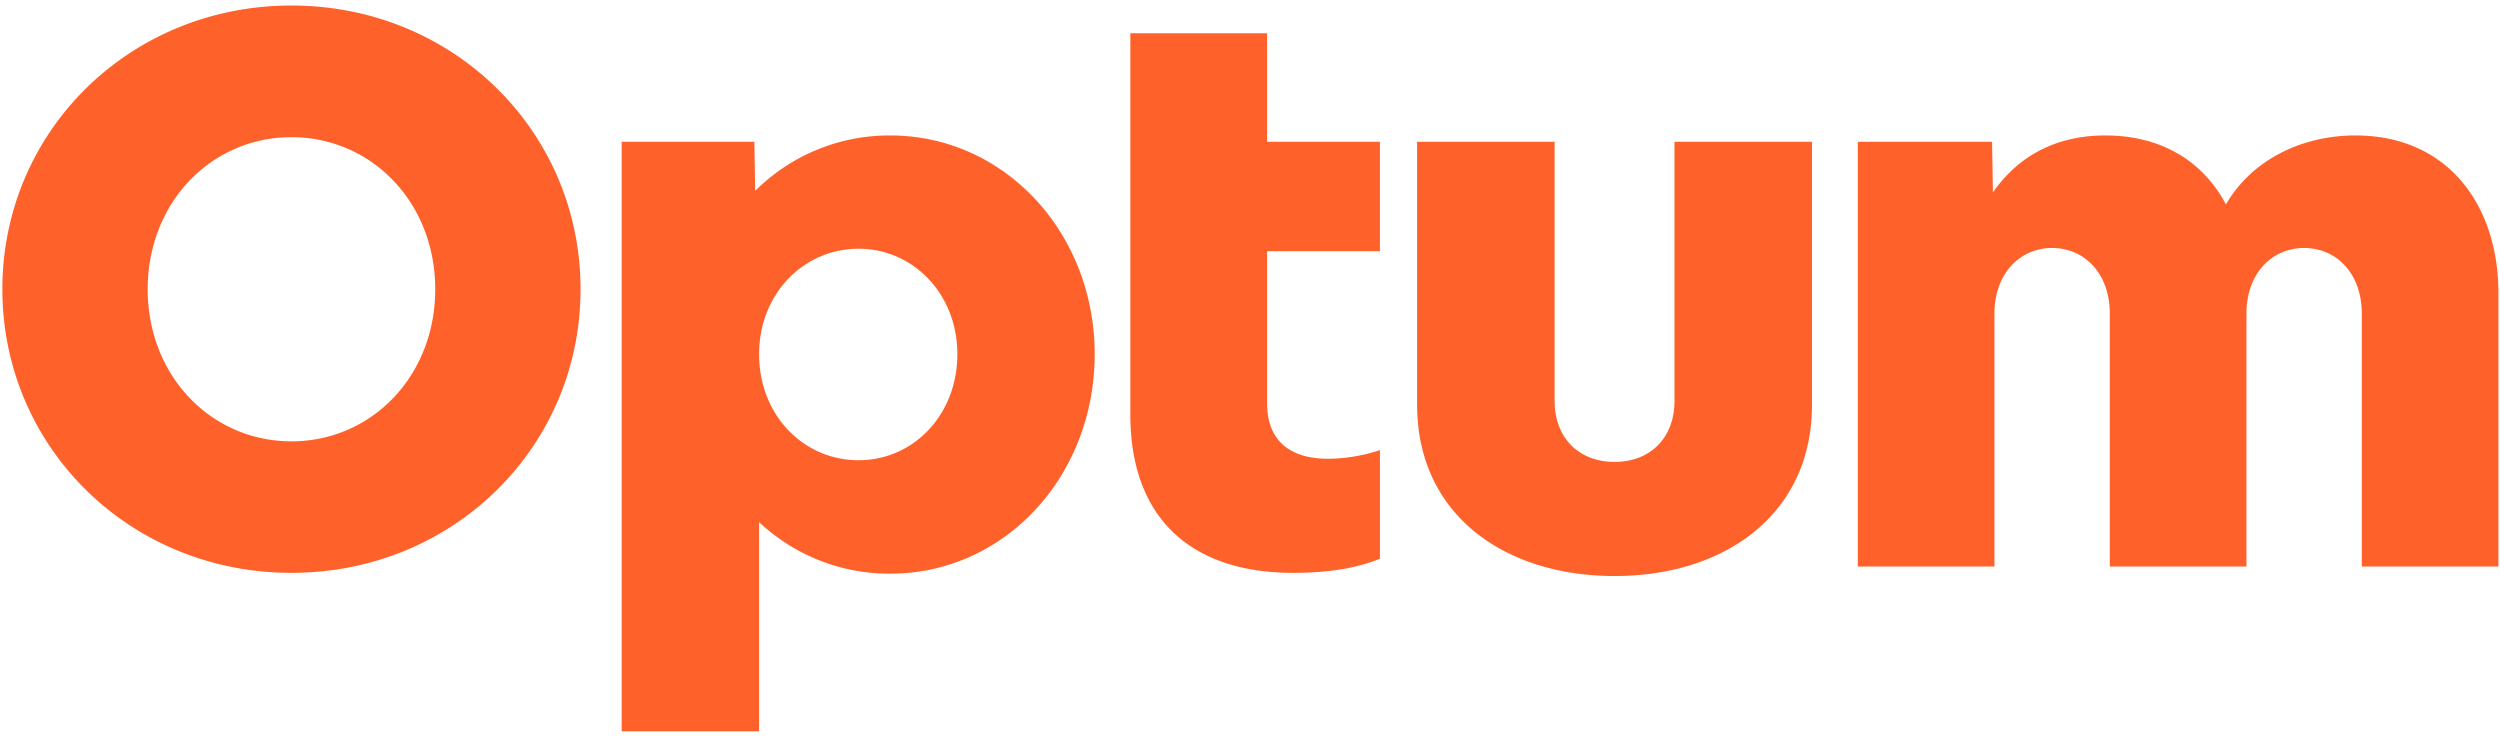 <svg xmlns="http://www.w3.org/2000/svg" width="163" height="48" fill="none"><g clip-path="url(#a)"><path fill="#FF612B" d="M121.129 36.937V9.247h8.755l.053 3.306c1.749-2.536 4.326-3.722 7.312-3.722 3.761 0 6.436 1.758 7.88 4.497 1.751-2.998 5.057-4.497 8.447-4.497 6.025 0 9.321 4.548 9.321 10.282v17.824h-8.909v-16.48c0-2.686-1.699-4.288-3.761-4.288s-3.758 1.614-3.758 4.288v16.48h-8.91v-16.48c0-2.686-1.701-4.288-3.76-4.288-2.06 0-3.761 1.614-3.761 4.288v16.48zm-2.988-10.54c0 7.13-5.667 11.16-12.873 11.16s-12.872-4.03-12.872-11.16V9.247h8.965v16.892c0 2.428 1.595 3.977 3.907 3.977s3.908-1.549 3.908-3.977V9.247h8.965zm-28.17-10.02v-7.13h-7.356v-7.08h-8.918v24.85c0 6.872 4.068 10.333 10.61 10.333 1.906 0 3.908-.205 5.664-.922v-7.08a11 11 0 0 1-3.388.563c-2.37 0-3.968-1.086-3.968-3.617v-9.916zM62.419 23.09c0 3.98-2.884 6.917-6.436 6.917-3.604 0-6.489-2.944-6.489-6.917 0-3.92 2.885-6.872 6.49-6.872 3.55 0 6.435 2.947 6.435 6.872M49.493 47.682V34.043a12.4 12.4 0 0 0 8.549 3.36c7.468 0 13.332-6.355 13.332-14.312 0-7.905-5.871-14.26-13.332-14.26a12.38 12.38 0 0 0-8.806 3.618l-.051-3.202h-8.652v38.435zM28.377 18.86c0 5.683-4.172 9.915-9.374 9.915S9.63 24.539 9.63 18.86c0-5.68 4.17-9.916 9.372-9.916s9.374 4.23 9.374 9.91zM19.003.36C8.445.36.154 8.573.154 18.855S8.445 37.35 19.003 37.35s18.849-8.213 18.849-18.495S29.56.36 19.002.36"/></g><defs><clipPath id="a"><path fill="#fff" d="M.154.36h162.743v47.322H.154z"/></clipPath></defs></svg>